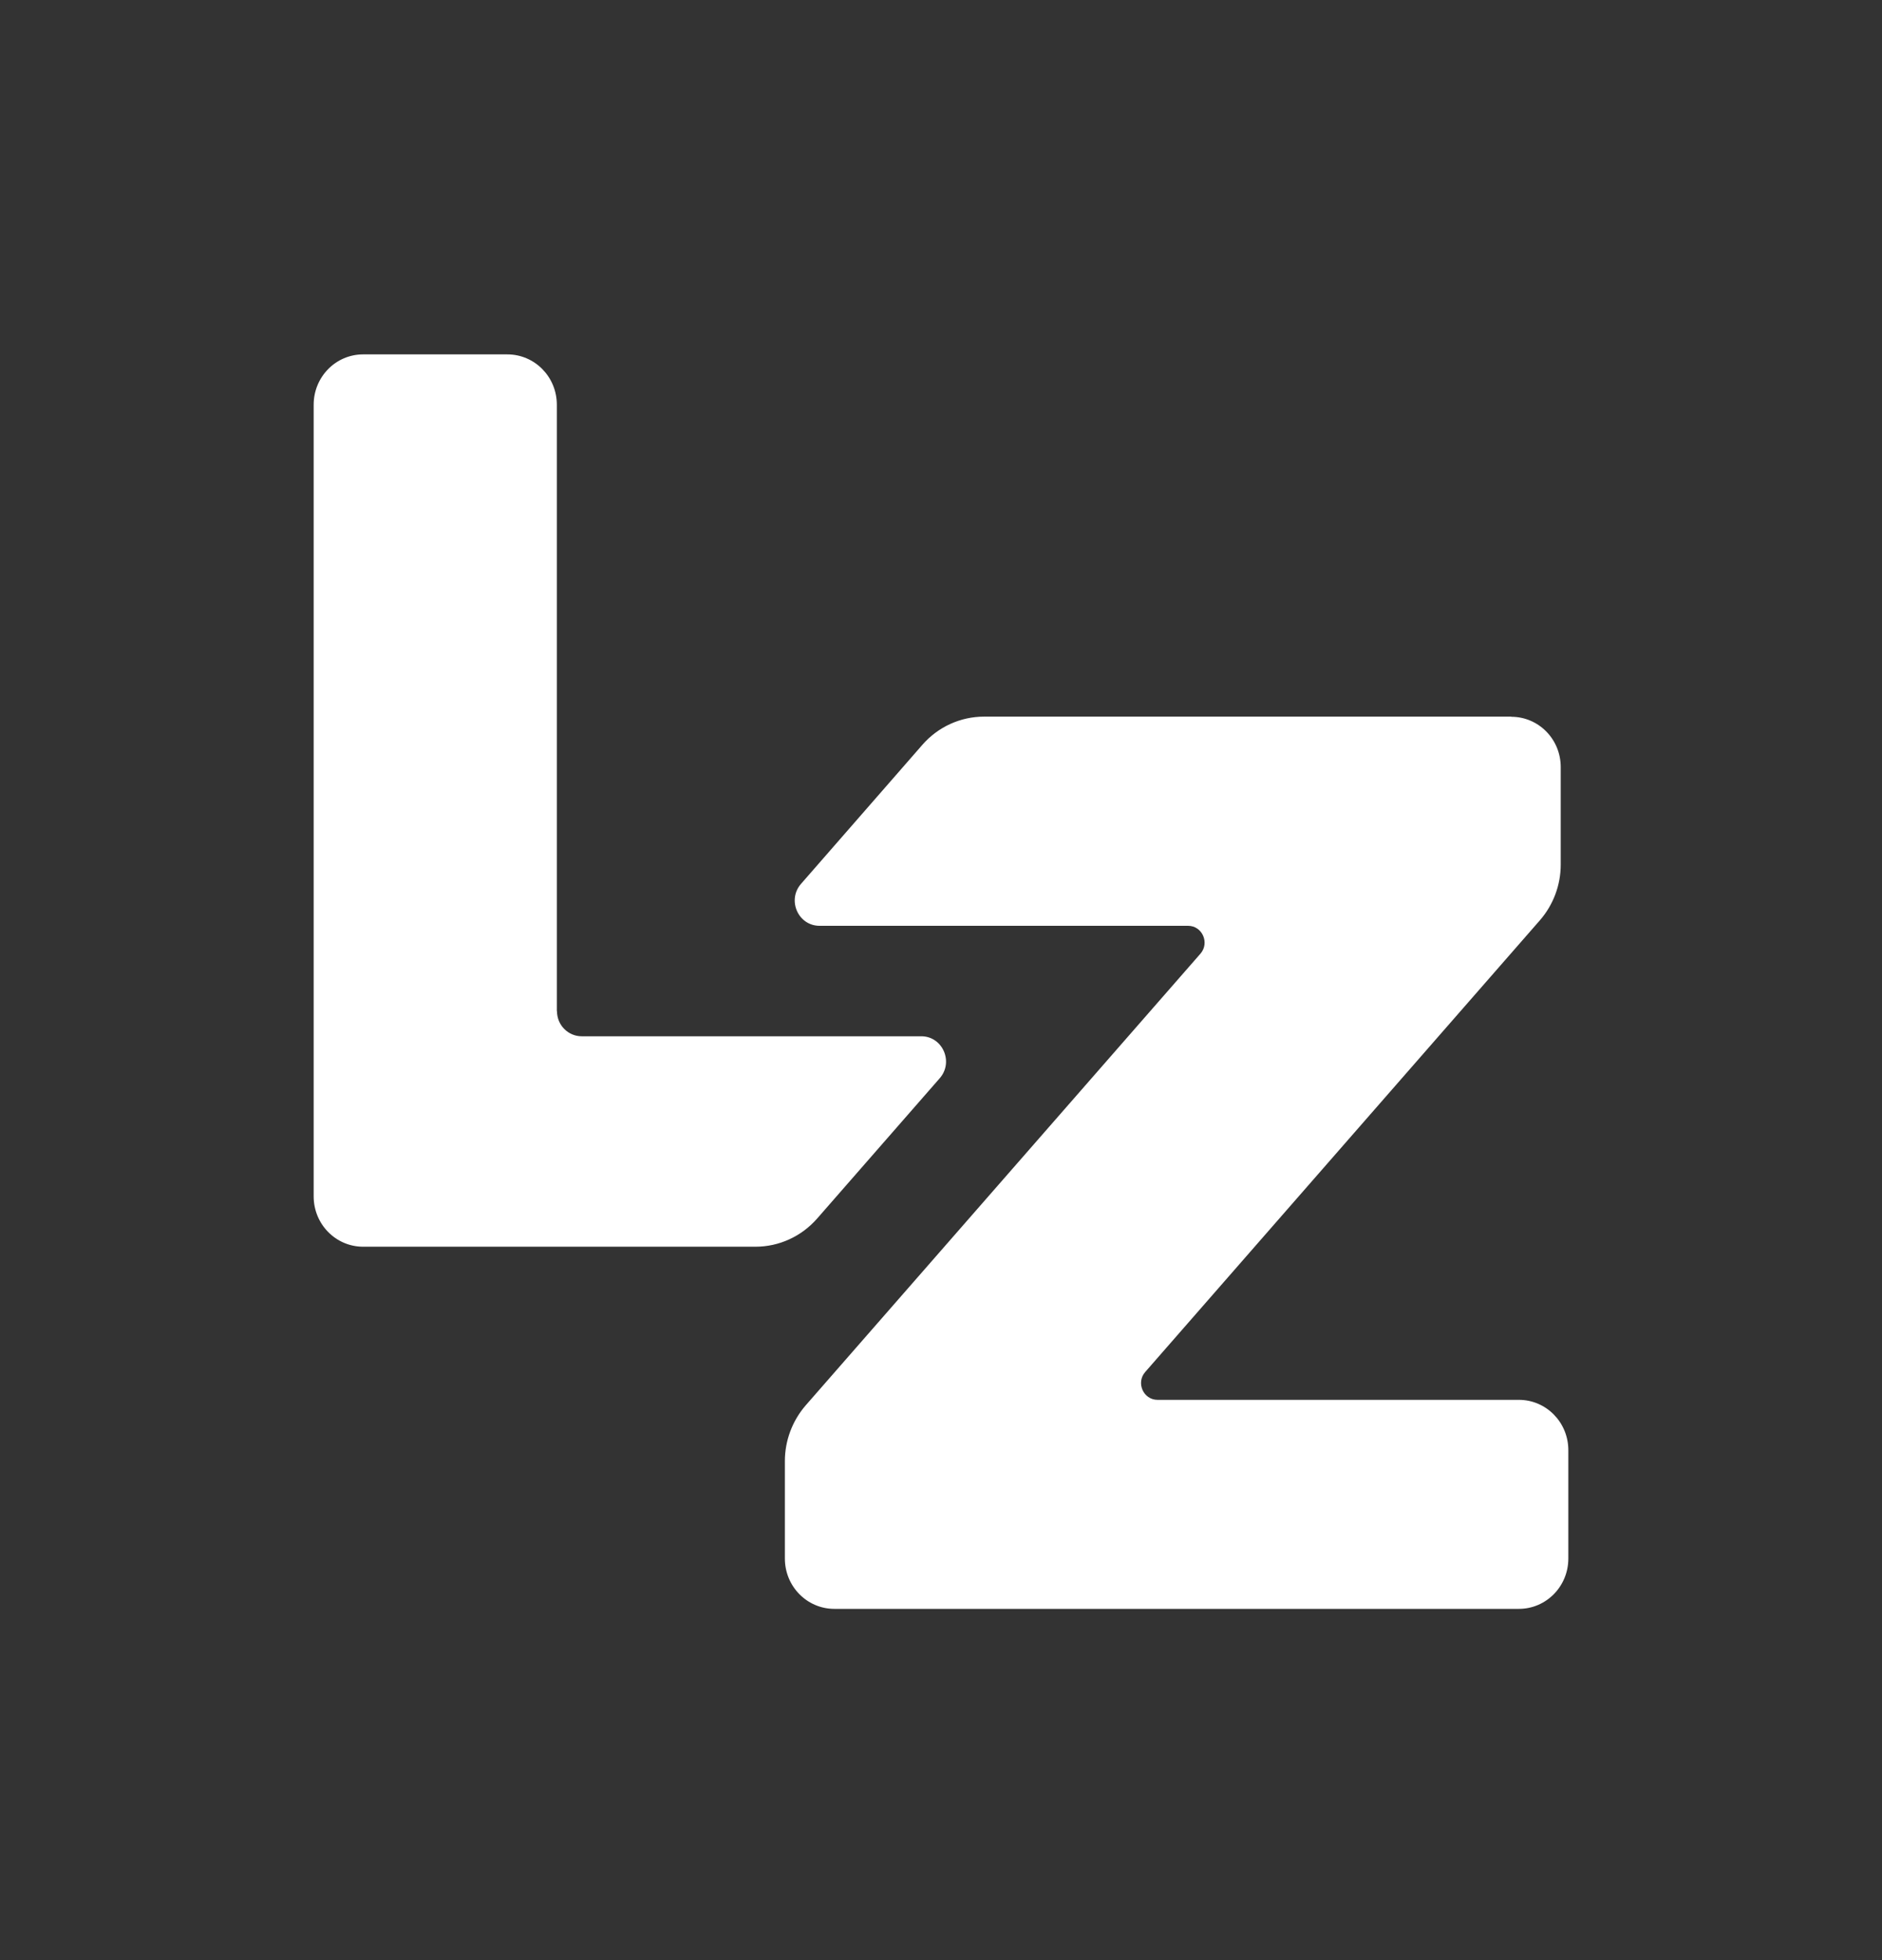 <svg width="24" height="25" viewBox="0 0 24 25" fill="none" xmlns="http://www.w3.org/2000/svg">
<rect x="0" y="0" width="24" height="25" fill="#333333" stroke="none"/>
<path fill-rule="evenodd" clip-rule="evenodd" d="M7.101 5.162V12.899L7.103 12.897C7.103 13.074 7.244 13.217 7.419 13.217H11.749C12.02 13.217 12.165 13.545 11.984 13.752L10.421 15.541C10.221 15.77 9.935 15.901 9.634 15.901H4.631C4.282 15.901 4 15.614 4 15.259V5.162C4 4.807 4.282 4.52 4.631 4.52H6.47C6.819 4.52 7.101 4.807 7.101 5.162ZM12.55 9.14H19.272V9.142C19.621 9.142 19.903 9.428 19.903 9.784V11.027C19.903 11.288 19.809 11.54 19.638 11.737L14.604 17.499C14.484 17.636 14.581 17.854 14.761 17.854H19.369C19.718 17.854 20 18.141 20 18.496V19.878C20 20.233 19.718 20.52 19.369 20.52H10.64C10.291 20.52 10.009 20.233 10.009 19.878V18.635C10.009 18.374 10.104 18.122 10.274 17.925L15.309 12.163C15.428 12.026 15.332 11.808 15.151 11.808H10.451C10.179 11.808 10.034 11.48 10.215 11.273L11.763 9.499C11.963 9.27 12.249 9.14 12.55 9.14Z" fill="white"/>
</svg>
